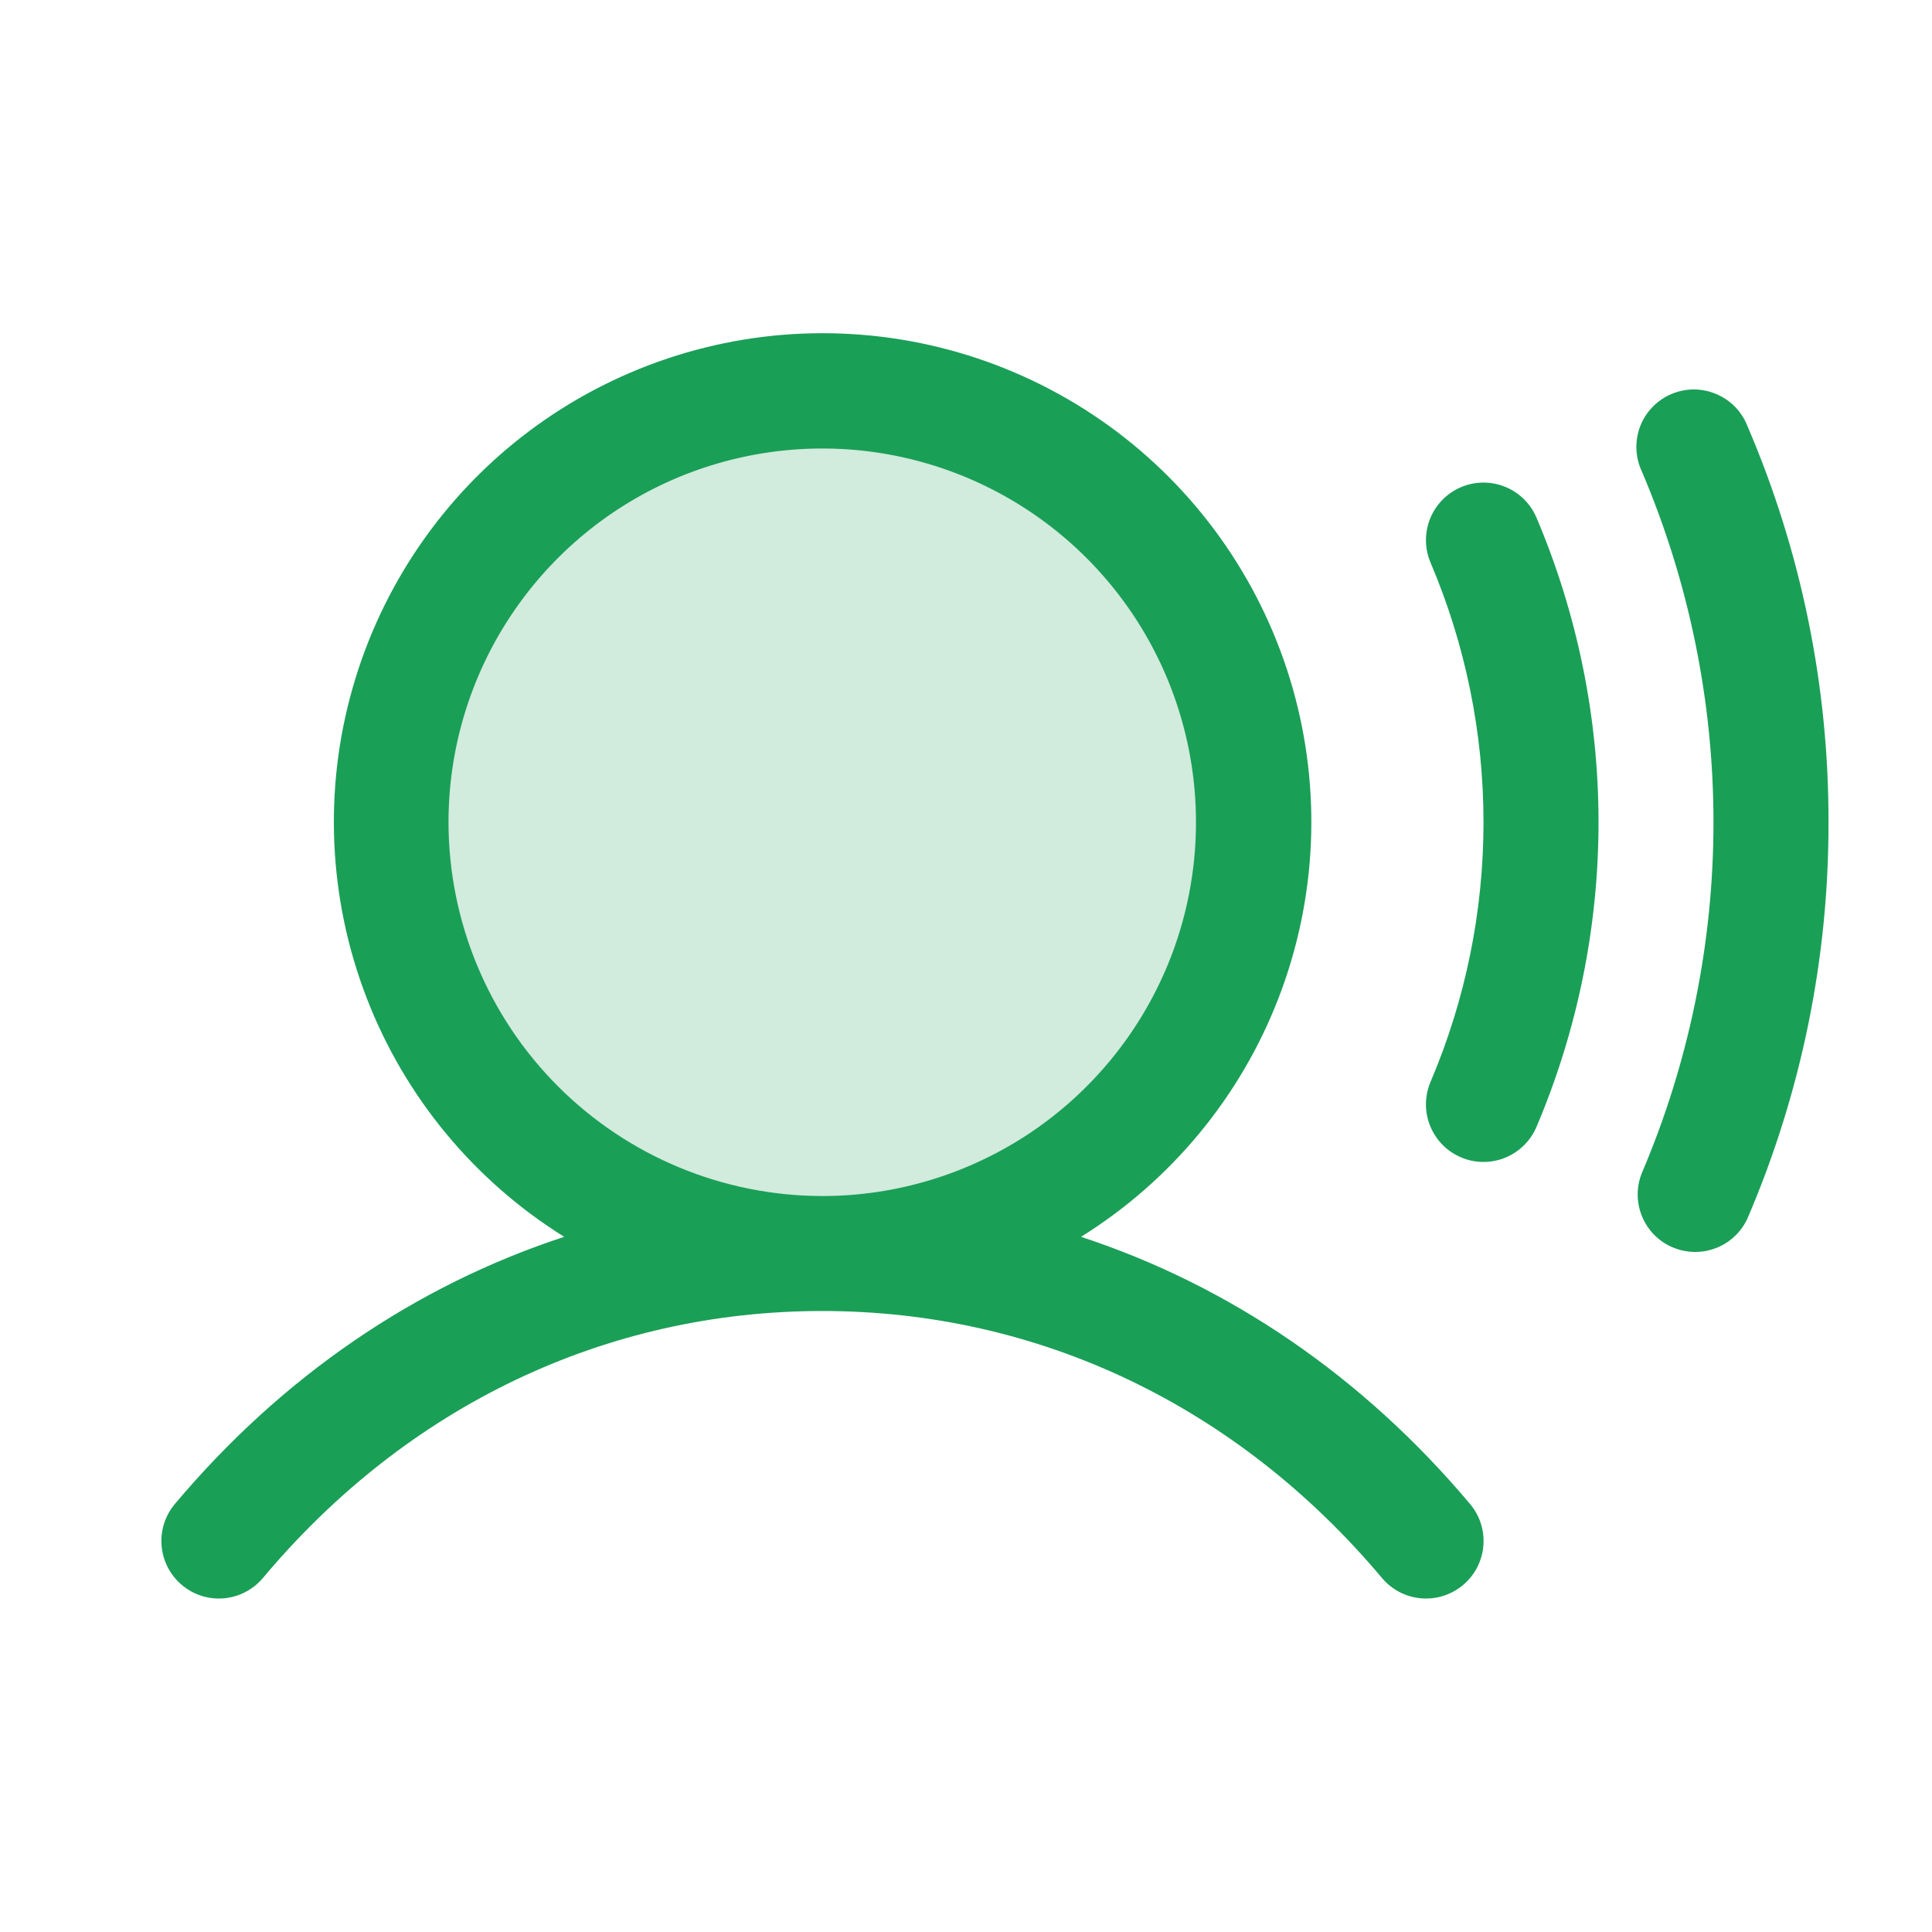 <svg width="28" height="28" viewBox="0 0 28 28" fill="none" xmlns="http://www.w3.org/2000/svg">
<g id="icon">
<path id="Vector" opacity="0.2" d="M18.167 11.917C18.167 13.153 17.8 14.361 17.113 15.389C16.427 16.417 15.45 17.218 14.309 17.691C13.166 18.164 11.91 18.288 10.697 18.047C9.485 17.805 8.371 17.21 7.497 16.336C6.623 15.462 6.028 14.348 5.787 13.136C5.546 11.924 5.669 10.667 6.142 9.525C6.615 8.383 7.417 7.407 8.444 6.72C9.472 6.033 10.681 5.667 11.917 5.667C13.574 5.667 15.164 6.325 16.336 7.497C17.508 8.669 18.167 10.259 18.167 11.917Z" fill="#1A9F57"/>
<path id="Vector_2" d="M15.667 17.925C16.973 17.111 17.979 15.895 18.532 14.458C19.085 13.022 19.155 11.445 18.732 9.965C18.309 8.486 17.416 7.184 16.187 6.257C14.958 5.331 13.461 4.829 11.922 4.829C10.383 4.829 8.886 5.331 7.657 6.257C6.428 7.184 5.535 8.486 5.112 9.965C4.688 11.445 4.759 13.022 5.312 14.458C5.865 15.895 6.871 17.111 8.177 17.925C6.026 18.629 4.091 19.945 2.534 21.797C2.392 21.966 2.323 22.185 2.342 22.405C2.361 22.626 2.467 22.829 2.636 22.971C2.805 23.114 3.024 23.183 3.244 23.164C3.464 23.145 3.668 23.039 3.81 22.87C5.901 20.374 8.782 19 11.917 19C15.051 19 17.932 20.374 20.029 22.87C20.171 23.039 20.375 23.145 20.595 23.164C20.816 23.183 21.034 23.114 21.204 22.971C21.373 22.829 21.479 22.626 21.498 22.405C21.517 22.185 21.448 21.966 21.305 21.797C19.748 19.945 17.812 18.629 15.667 17.925ZM6.5 11.917C6.5 10.845 6.818 9.798 7.413 8.908C8.008 8.017 8.854 7.322 9.844 6.912C10.834 6.503 11.923 6.395 12.973 6.604C14.024 6.813 14.989 7.329 15.747 8.087C16.504 8.844 17.02 9.809 17.229 10.86C17.438 11.911 17.331 13 16.921 13.99C16.511 14.979 15.817 15.825 14.926 16.421C14.035 17.016 12.988 17.334 11.917 17.334C10.481 17.332 9.104 16.761 8.088 15.745C7.073 14.73 6.502 13.353 6.5 11.917ZM22.267 7.5C22.86 8.897 23.167 10.399 23.167 11.917C23.167 13.435 22.86 14.937 22.267 16.334C22.203 16.484 22.096 16.612 21.959 16.702C21.823 16.792 21.663 16.84 21.5 16.84C21.362 16.84 21.226 16.806 21.105 16.74C20.983 16.675 20.88 16.581 20.804 16.465C20.728 16.35 20.682 16.218 20.669 16.081C20.657 15.943 20.679 15.805 20.733 15.678C21.239 14.489 21.5 13.21 21.5 11.917C21.5 10.624 21.239 9.345 20.733 8.155C20.646 7.952 20.644 7.723 20.726 7.517C20.809 7.312 20.969 7.148 21.172 7.061C21.376 6.974 21.605 6.972 21.811 7.054C22.016 7.136 22.18 7.297 22.267 7.5ZM26.5 11.917C26.504 13.892 26.104 15.847 25.324 17.662C25.233 17.858 25.069 18.012 24.866 18.089C24.664 18.167 24.439 18.162 24.24 18.077C24.04 17.992 23.882 17.832 23.799 17.632C23.715 17.432 23.713 17.207 23.793 17.005C24.479 15.397 24.833 13.666 24.833 11.917C24.833 10.168 24.479 8.437 23.793 6.828C23.746 6.727 23.72 6.618 23.716 6.506C23.712 6.395 23.731 6.284 23.77 6.18C23.81 6.075 23.871 5.98 23.948 5.9C24.025 5.82 24.118 5.756 24.22 5.712C24.323 5.668 24.433 5.645 24.545 5.644C24.656 5.644 24.767 5.666 24.869 5.709C24.972 5.752 25.066 5.815 25.144 5.894C25.222 5.974 25.283 6.068 25.324 6.172C26.104 7.987 26.504 9.942 26.5 11.917Z" fill="#1A9F57"/>
</g>
</svg>
